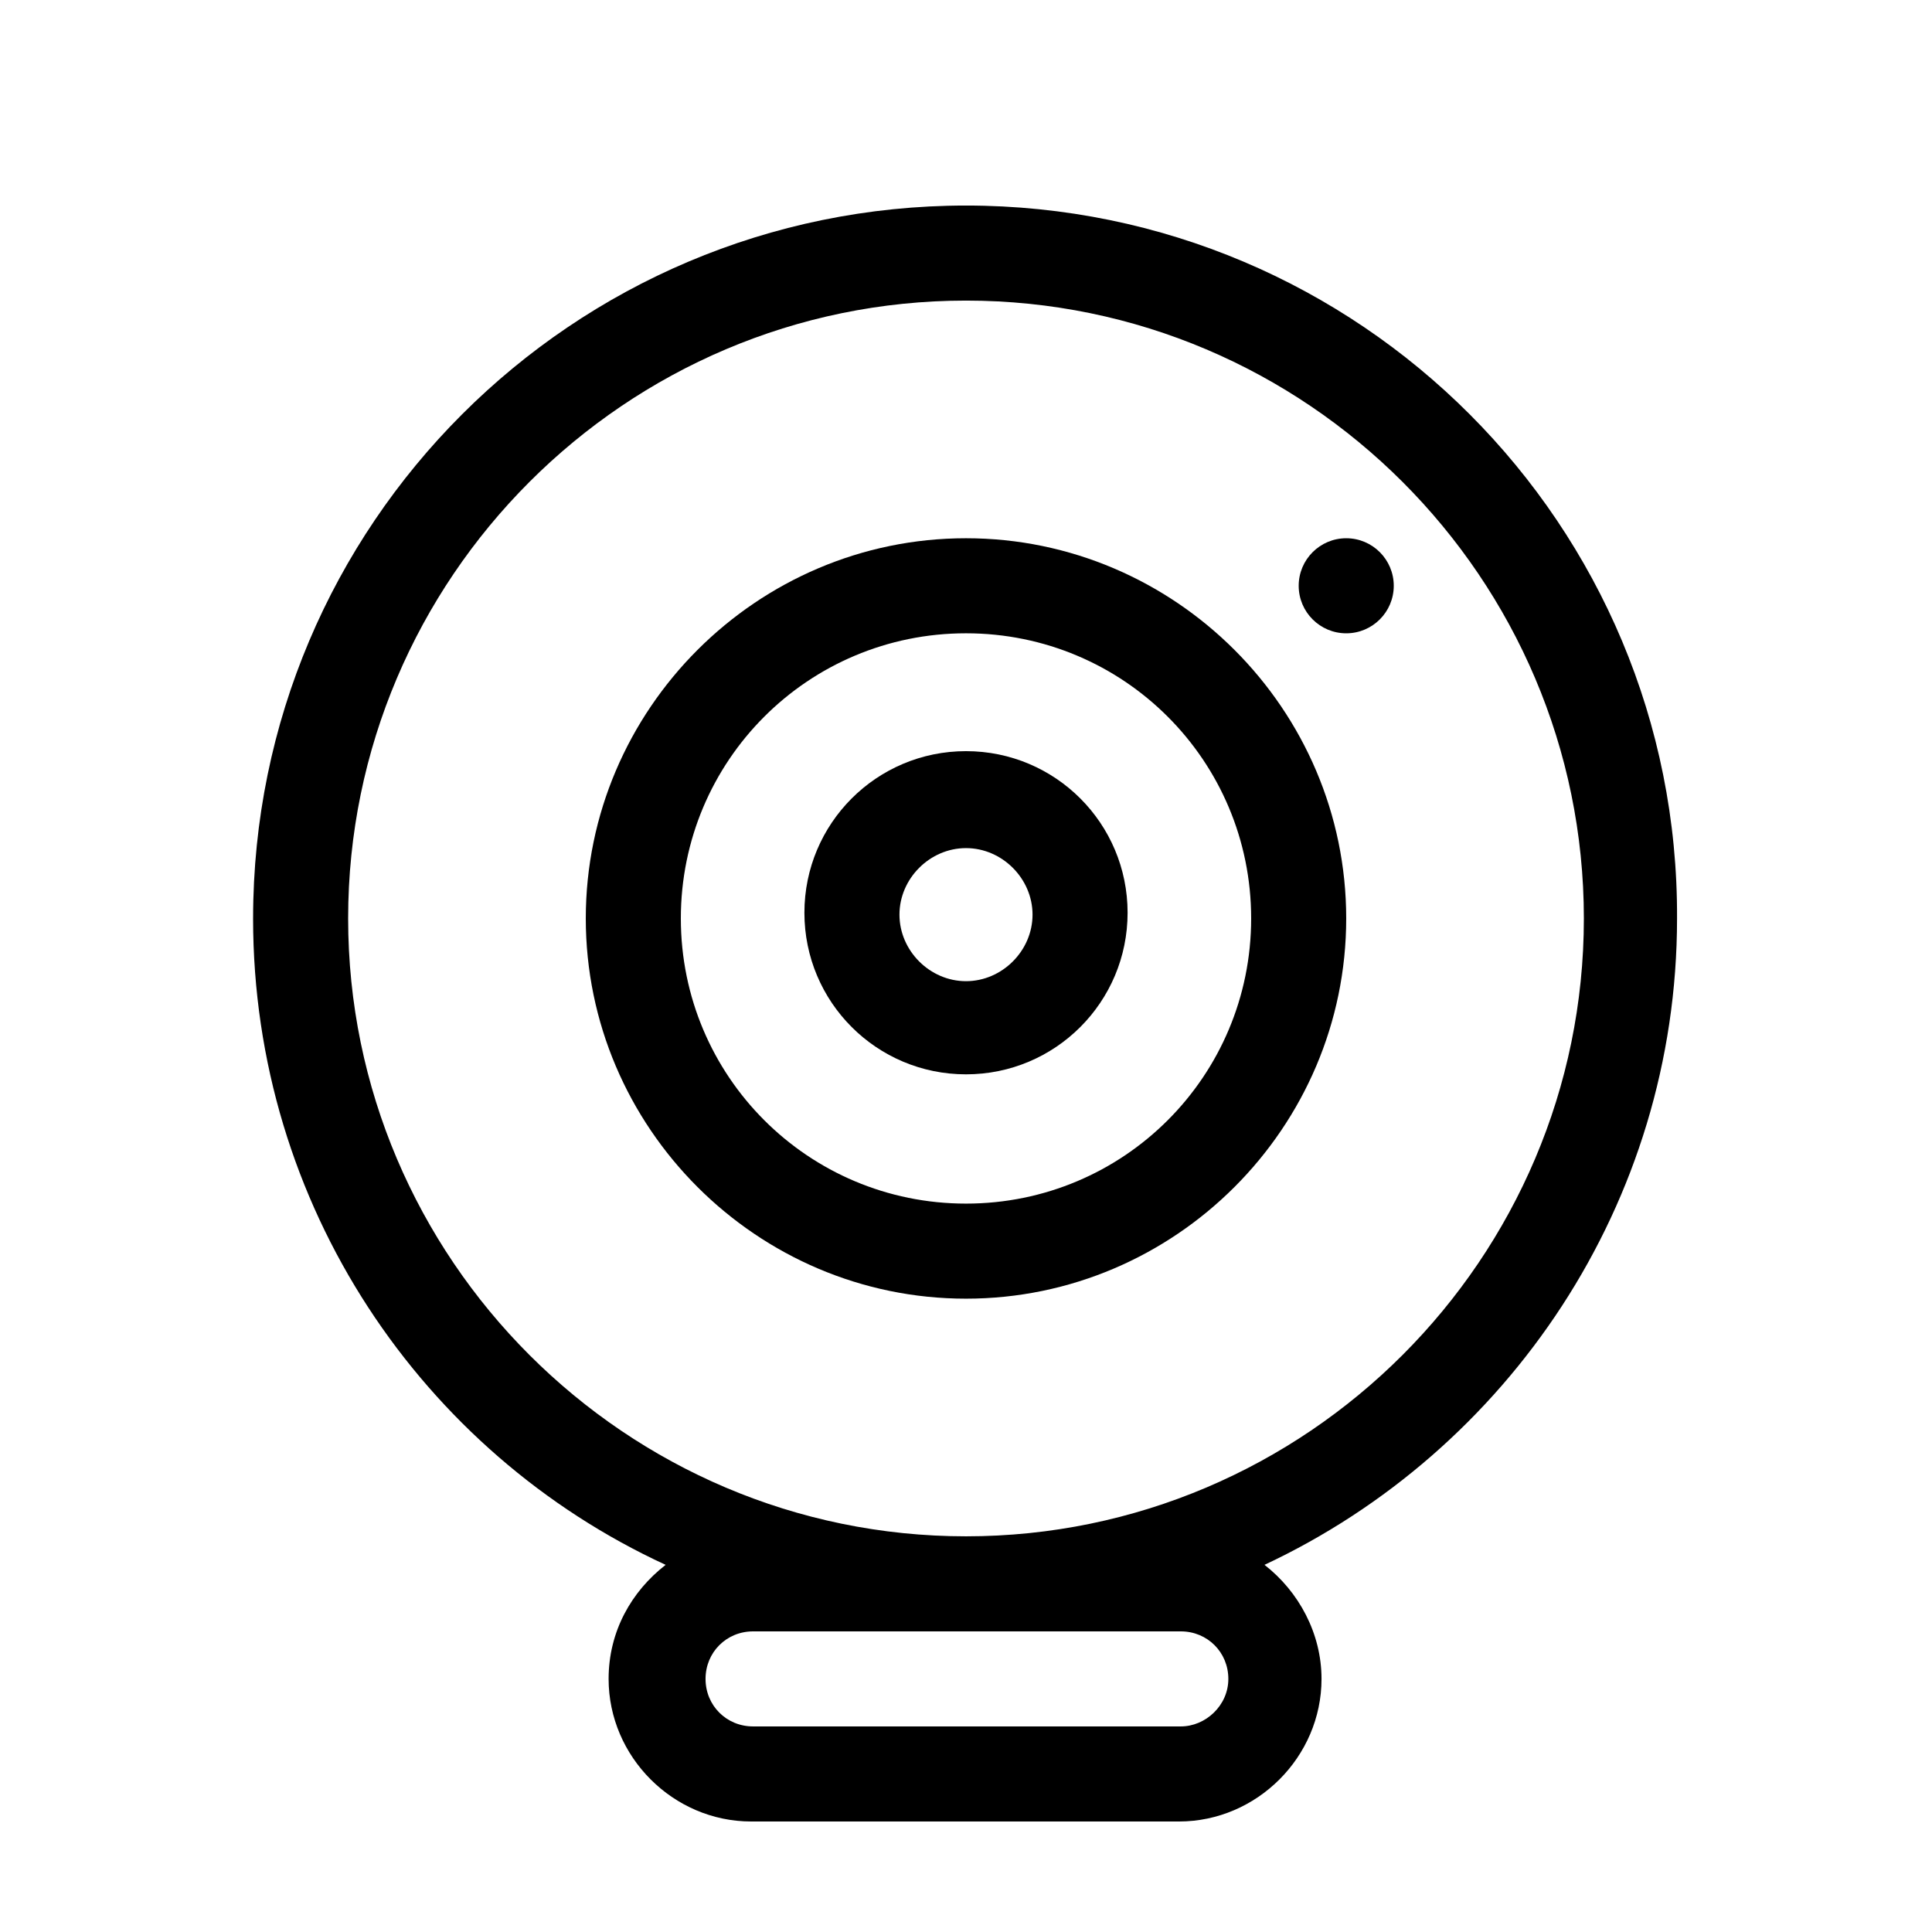 <?xml version="1.0" encoding="UTF-8"?>
<!-- The Best Svg Icon site in the world: iconSvg.co, Visit us! https://iconsvg.co -->
<svg fill="#000000" width="800px" height="800px" version="1.1" viewBox="144 144 512 512" xmlns="http://www.w3.org/2000/svg">
 <g>
  <path d="m400 488.16c55.418 0 100.76-45.344 100.76-100.76 0-55.418-45.344-100.76-100.76-100.76s-100.76 45.344-100.76 100.76c0 55.422 45.34 100.76 100.76 100.76zm0-176.33c41.816 0 75.57 33.754 75.57 75.57s-33.754 75.57-75.57 75.57-75.57-33.754-75.57-75.57c-0.004-41.816 33.754-75.57 75.57-75.57z"/>
  <path d="m400 428.71c23.68 0 42.824-19.145 42.824-42.824s-19.145-42.824-42.824-42.824-42.824 19.145-42.824 42.824 19.145 42.824 42.824 42.824zm0-59.953c9.574 0 17.633 8.062 17.633 17.633 0 9.574-8.062 17.633-17.633 17.633-9.574 0-17.633-8.062-17.633-17.633-0.004-9.57 8.059-17.633 17.633-17.633z"/>
  <path d="m513.36 299.24c0 6.953-5.641 12.594-12.594 12.594-6.957 0-12.598-5.641-12.598-12.594 0-6.957 5.641-12.598 12.598-12.598 6.953 0 12.594 5.641 12.594 12.598"/>
  <path d="m211.07 387.4c0 76.074 44.84 141.57 109.33 171.3-9.07 7.055-15.113 17.633-15.113 30.23 0 20.656 17.129 37.785 37.785 37.785h113.36c20.656 0 37.785-17.129 37.785-37.785 0-12.09-6.047-23.176-15.113-30.23 64.488-30.23 109.33-95.723 109.33-171.3 0.5-104.29-84.141-188.93-188.43-188.93-104.29 0-188.93 84.637-188.93 188.93zm245.86 214.12h-113.36c-7.055 0-12.594-5.543-12.594-12.594 0-7.055 5.543-12.594 12.594-12.594h113.36c7.055 0 12.594 5.543 12.594 12.594 0.004 7.051-6.043 12.594-12.59 12.594zm-56.93-377.86c90.184 0 163.74 73.555 163.74 163.74s-73.559 163.74-163.74 163.74c-90.184 0-163.74-73.555-163.74-163.74 0-90.18 73.555-163.74 163.74-163.74z"/>
 </g>
</svg>
